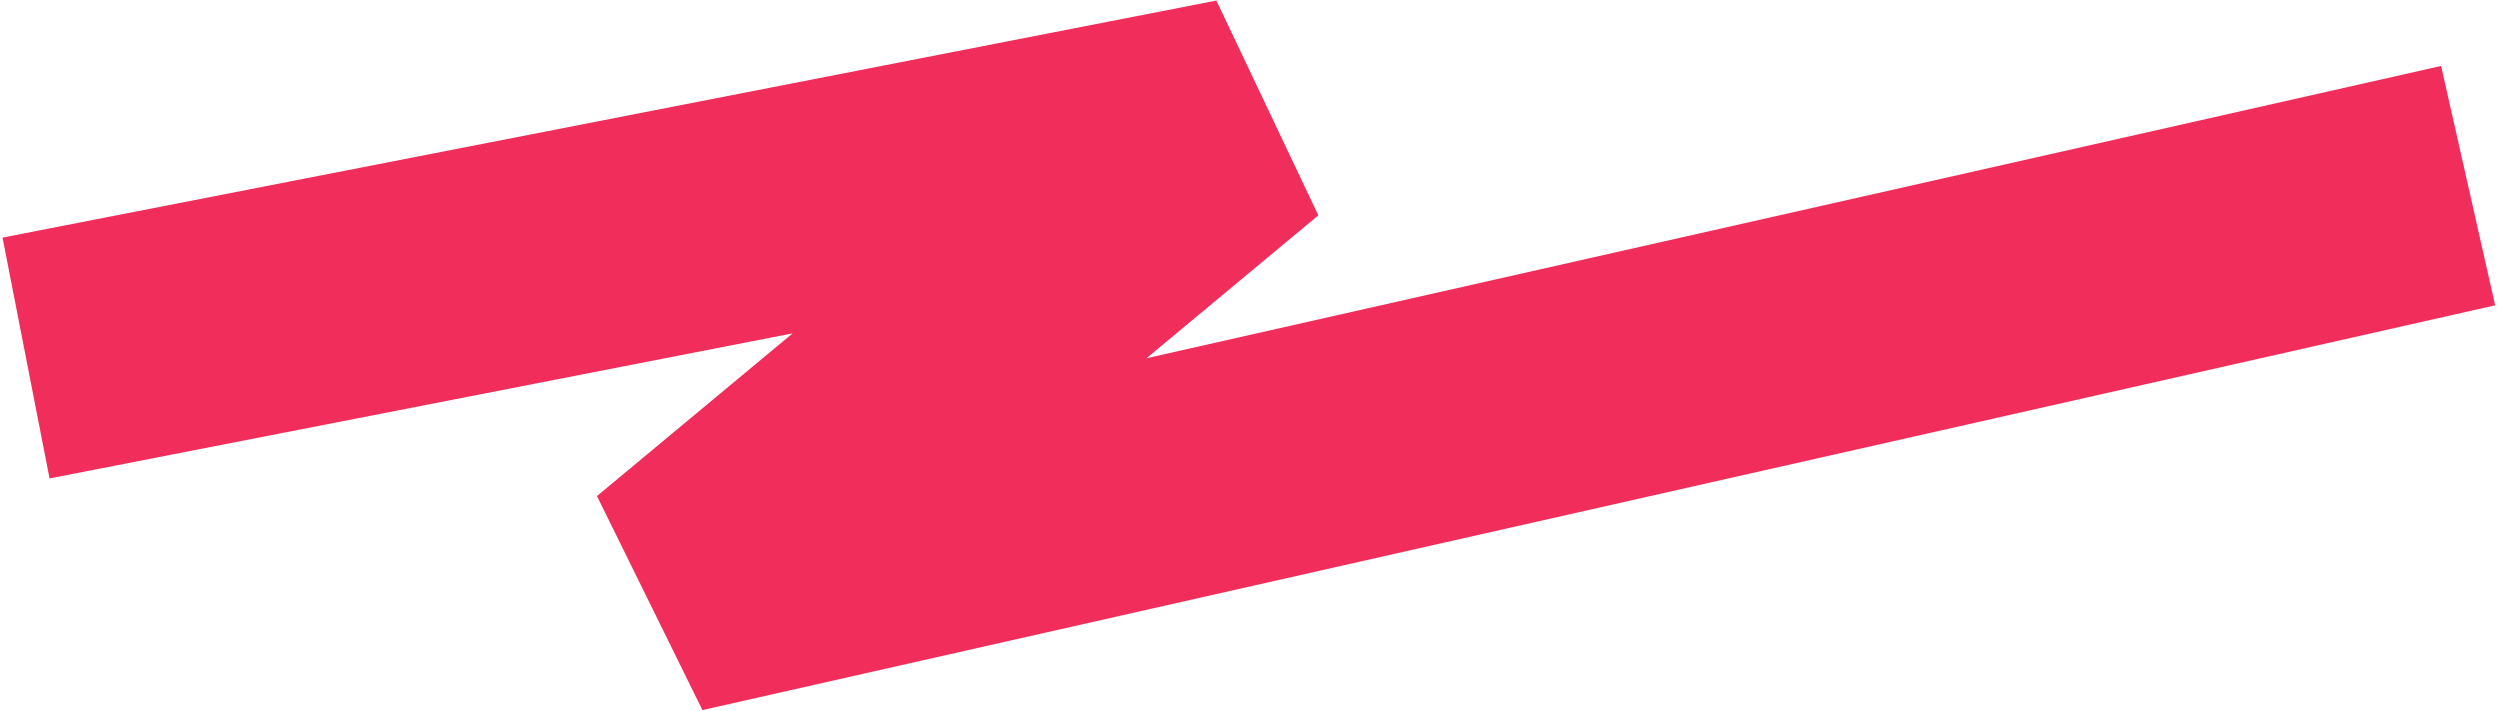 <?xml version="1.0" encoding="UTF-8"?> <svg xmlns="http://www.w3.org/2000/svg" width="489" height="139" viewBox="0 0 489 139" fill="none"><path d="M5.093 70.026L242.524 23.663L132.112 115.48L482.764 36.308" stroke="#F12D5B" stroke-width="48" stroke-linejoin="bevel"></path></svg> 